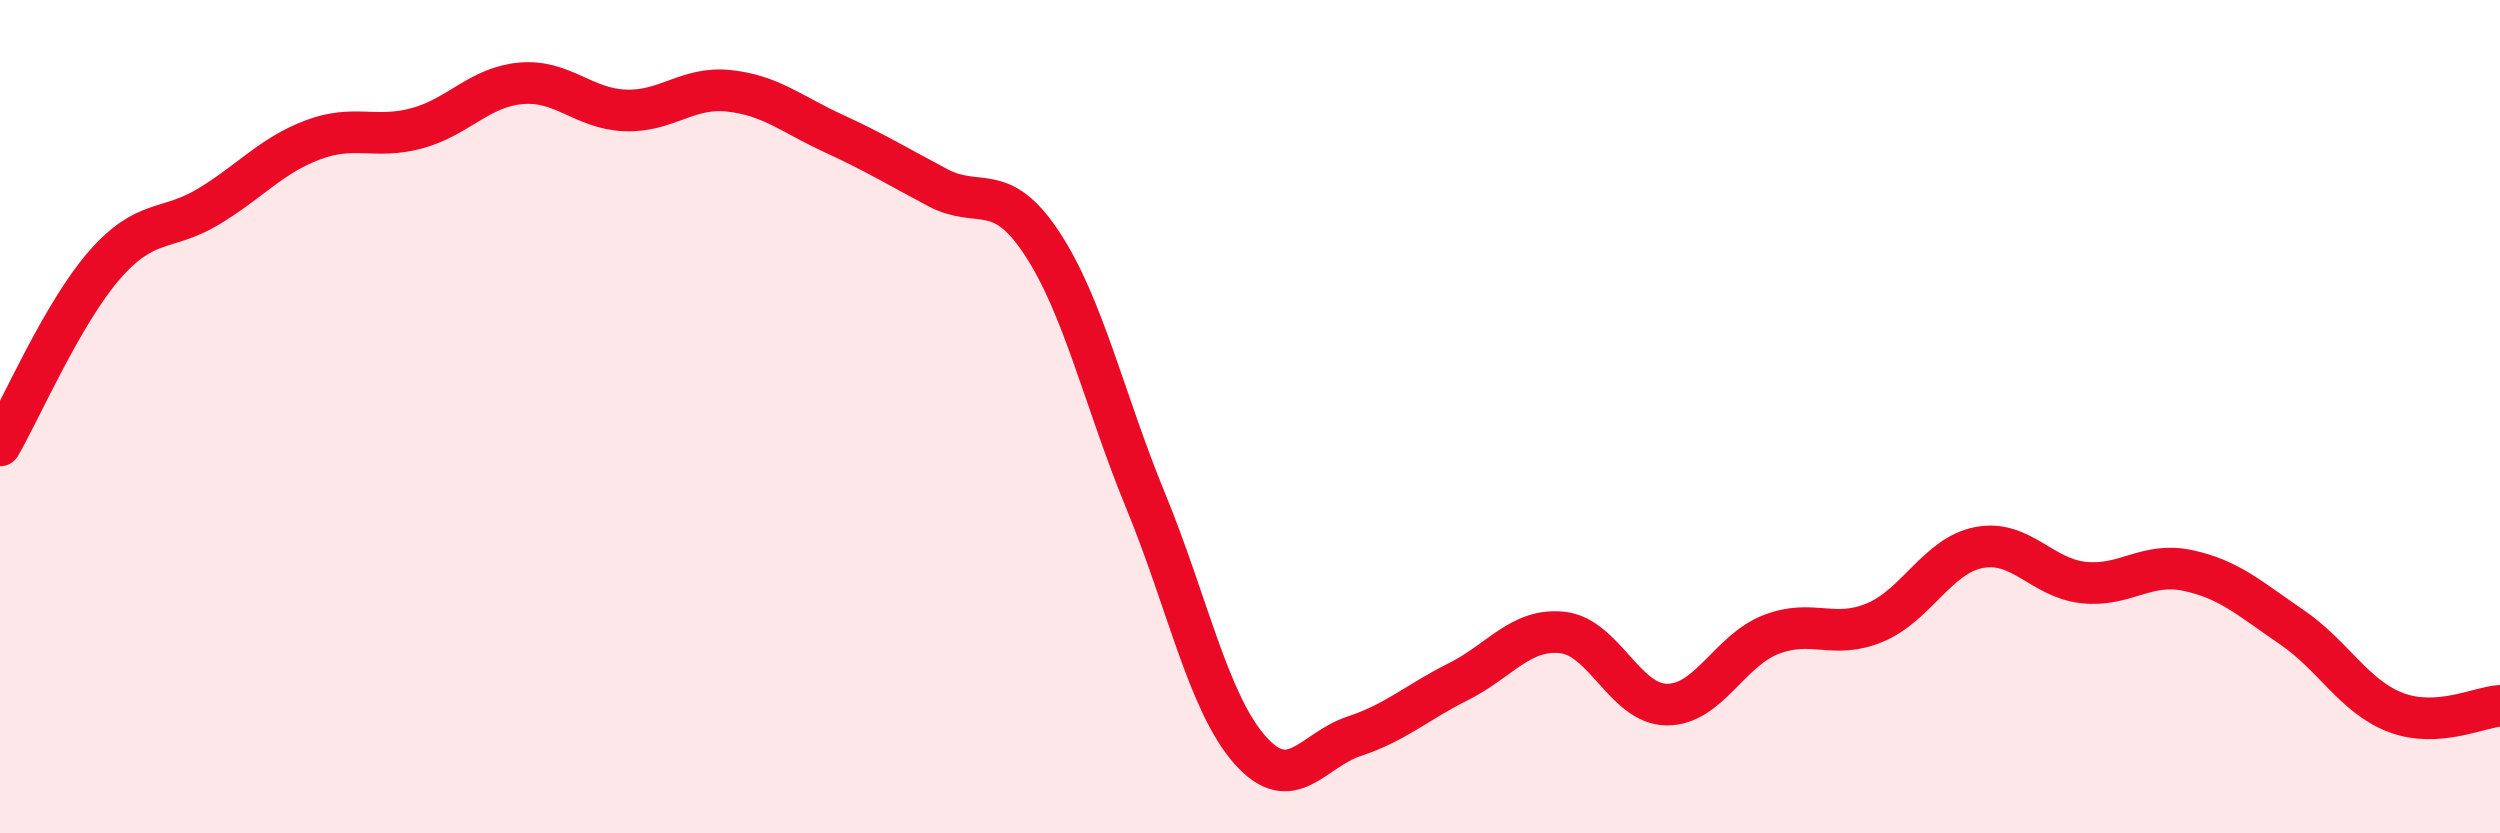 
    <svg width="60" height="20" viewBox="0 0 60 20" xmlns="http://www.w3.org/2000/svg">
      <path
        d="M 0,10.69 C 0.5,9.83 1.5,7.52 2.5,6.37 C 3.5,5.22 4,5.56 5,4.96 C 6,4.36 6.5,3.74 7.5,3.36 C 8.5,2.98 9,3.35 10,3.08 C 11,2.81 11.5,2.09 12.5,2 C 13.5,1.91 14,2.61 15,2.65 C 16,2.69 16.5,2.07 17.5,2.18 C 18.5,2.29 19,2.74 20,3.2 C 21,3.66 21.5,3.97 22.5,4.5 C 23.5,5.03 24,4.32 25,5.83 C 26,7.34 26.5,9.6 27.5,12.03 C 28.5,14.46 29,16.87 30,18 C 31,19.13 31.5,18 32.5,17.67 C 33.5,17.34 34,16.86 35,16.36 C 36,15.86 36.5,15.07 37.5,15.18 C 38.5,15.29 39,16.9 40,16.91 C 41,16.92 41.5,15.62 42.5,15.23 C 43.5,14.84 44,15.36 45,14.94 C 46,14.52 46.5,13.33 47.5,13.14 C 48.5,12.95 49,13.87 50,13.98 C 51,14.09 51.5,13.48 52.5,13.69 C 53.5,13.9 54,14.37 55,15.05 C 56,15.73 56.5,16.72 57.5,17.1 C 58.5,17.48 59.5,16.97 60,16.94L60 20L0 20Z"
        fill="#EB0A25"
        opacity="0.1"
        stroke-linecap="round"
        stroke-linejoin="round"
      />
      <path
        d="M 0,10.69 C 0.5,9.83 1.5,7.52 2.5,6.37 C 3.5,5.22 4,5.56 5,4.96 C 6,4.36 6.5,3.74 7.5,3.36 C 8.5,2.98 9,3.35 10,3.08 C 11,2.81 11.5,2.09 12.5,2 C 13.5,1.91 14,2.61 15,2.65 C 16,2.69 16.5,2.07 17.5,2.18 C 18.5,2.29 19,2.74 20,3.2 C 21,3.66 21.5,3.97 22.5,4.5 C 23.5,5.03 24,4.32 25,5.83 C 26,7.34 26.5,9.6 27.5,12.03 C 28.5,14.46 29,16.87 30,18 C 31,19.13 31.5,18 32.5,17.67 C 33.5,17.34 34,16.86 35,16.36 C 36,15.86 36.5,15.07 37.5,15.18 C 38.5,15.29 39,16.9 40,16.91 C 41,16.92 41.5,15.62 42.5,15.23 C 43.5,14.84 44,15.36 45,14.94 C 46,14.52 46.5,13.33 47.5,13.14 C 48.5,12.95 49,13.87 50,13.98 C 51,14.09 51.5,13.48 52.5,13.69 C 53.5,13.9 54,14.37 55,15.05 C 56,15.73 56.5,16.72 57.5,17.1 C 58.5,17.48 59.5,16.97 60,16.94"
        stroke="#EB0A25"
        stroke-width="1"
        fill="none"
        stroke-linecap="round"
        stroke-linejoin="round"
      />
    </svg>
  
